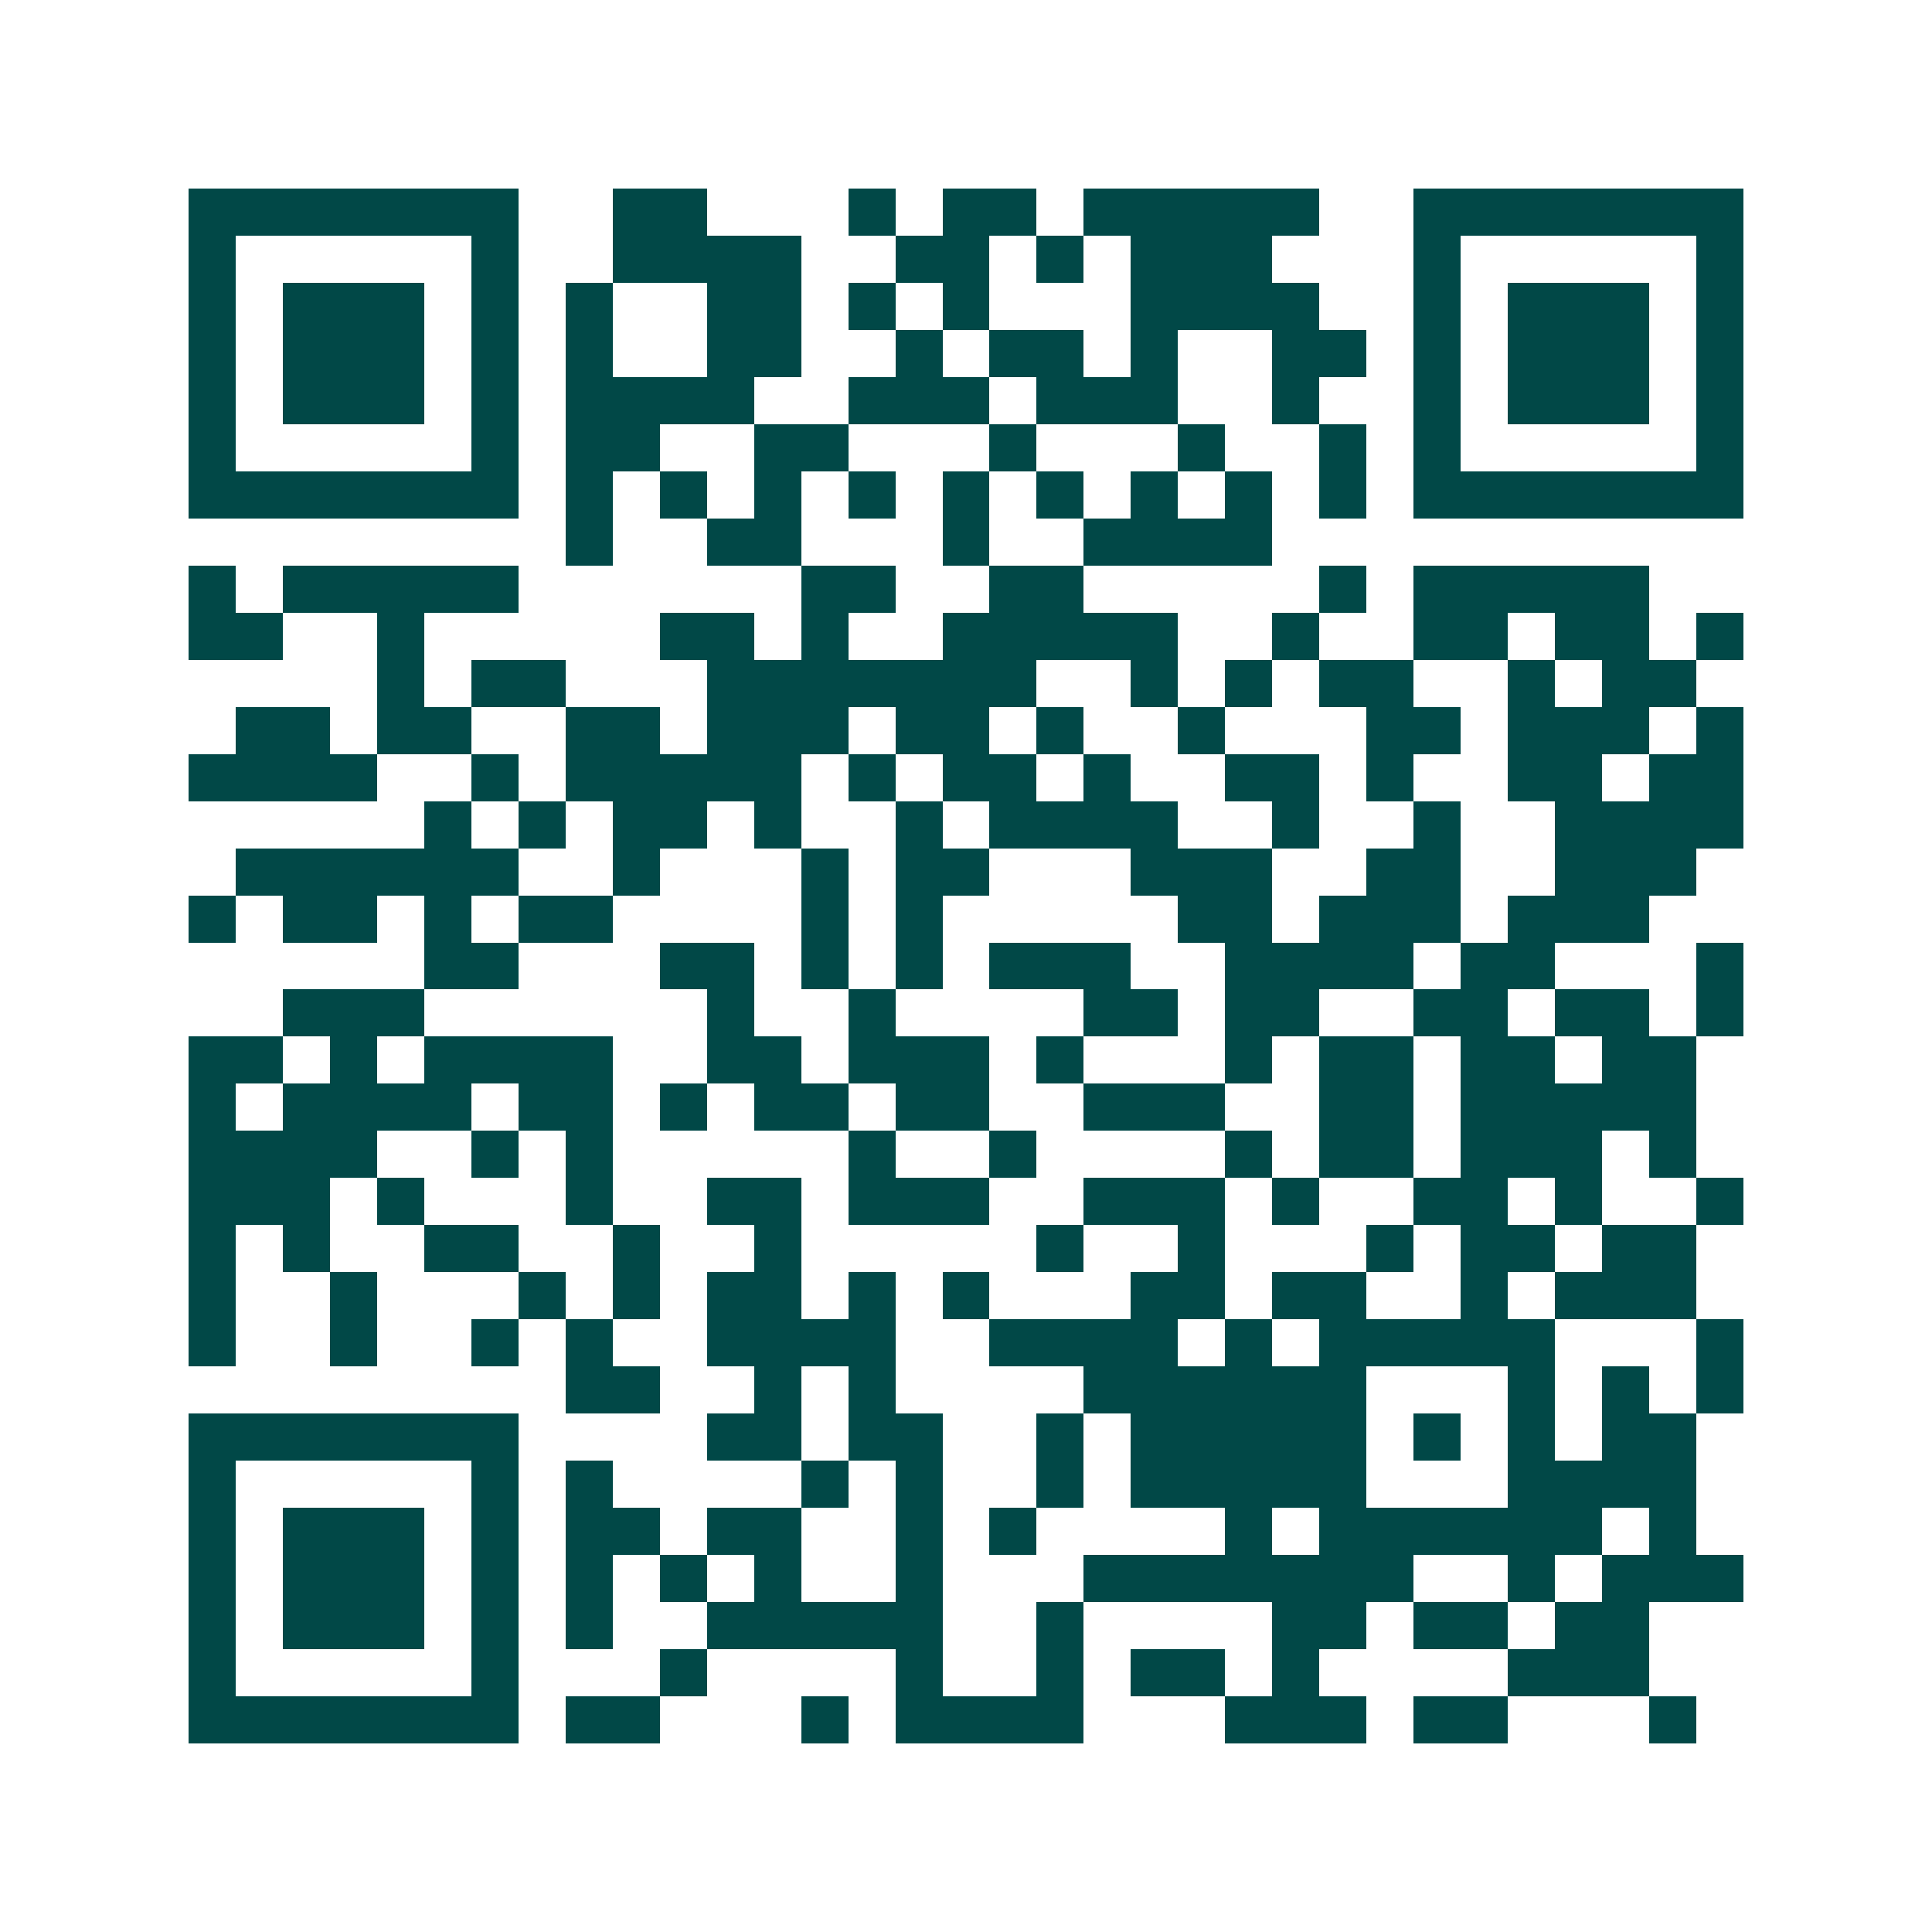 <svg xmlns="http://www.w3.org/2000/svg" width="200" height="200" viewBox="0 0 41 41" shape-rendering="crispEdges"><path fill="#ffffff" d="M0 0h41v41H0z"/><path stroke="#014847" d="M4 4.5h7m2 0h2m3 0h1m1 0h2m1 0h5m2 0h7M4 5.5h1m5 0h1m2 0h4m2 0h2m1 0h1m1 0h3m3 0h1m5 0h1M4 6.5h1m1 0h3m1 0h1m1 0h1m2 0h2m1 0h1m1 0h1m3 0h4m2 0h1m1 0h3m1 0h1M4 7.5h1m1 0h3m1 0h1m1 0h1m2 0h2m2 0h1m1 0h2m1 0h1m2 0h2m1 0h1m1 0h3m1 0h1M4 8.5h1m1 0h3m1 0h1m1 0h4m2 0h3m1 0h3m2 0h1m2 0h1m1 0h3m1 0h1M4 9.5h1m5 0h1m1 0h2m2 0h2m3 0h1m3 0h1m2 0h1m1 0h1m5 0h1M4 10.5h7m1 0h1m1 0h1m1 0h1m1 0h1m1 0h1m1 0h1m1 0h1m1 0h1m1 0h1m1 0h7M12 11.5h1m2 0h2m3 0h1m2 0h4M4 12.5h1m1 0h5m6 0h2m2 0h2m5 0h1m1 0h5M4 13.5h2m2 0h1m5 0h2m1 0h1m2 0h5m2 0h1m2 0h2m1 0h2m1 0h1M8 14.5h1m1 0h2m3 0h7m2 0h1m1 0h1m1 0h2m2 0h1m1 0h2M5 15.5h2m1 0h2m2 0h2m1 0h3m1 0h2m1 0h1m2 0h1m3 0h2m1 0h3m1 0h1M4 16.5h4m2 0h1m1 0h5m1 0h1m1 0h2m1 0h1m2 0h2m1 0h1m2 0h2m1 0h2M9 17.5h1m1 0h1m1 0h2m1 0h1m2 0h1m1 0h4m2 0h1m2 0h1m2 0h4M5 18.5h6m2 0h1m3 0h1m1 0h2m3 0h3m2 0h2m2 0h3M4 19.5h1m1 0h2m1 0h1m1 0h2m4 0h1m1 0h1m5 0h2m1 0h3m1 0h3M9 20.5h2m3 0h2m1 0h1m1 0h1m1 0h3m2 0h4m1 0h2m3 0h1M6 21.5h3m6 0h1m2 0h1m4 0h2m1 0h2m2 0h2m1 0h2m1 0h1M4 22.5h2m1 0h1m1 0h4m2 0h2m1 0h3m1 0h1m3 0h1m1 0h2m1 0h2m1 0h2M4 23.5h1m1 0h4m1 0h2m1 0h1m1 0h2m1 0h2m2 0h3m2 0h2m1 0h5M4 24.5h4m2 0h1m1 0h1m5 0h1m2 0h1m4 0h1m1 0h2m1 0h3m1 0h1M4 25.5h3m1 0h1m3 0h1m2 0h2m1 0h3m2 0h3m1 0h1m2 0h2m1 0h1m2 0h1M4 26.5h1m1 0h1m2 0h2m2 0h1m2 0h1m5 0h1m2 0h1m3 0h1m1 0h2m1 0h2M4 27.5h1m2 0h1m3 0h1m1 0h1m1 0h2m1 0h1m1 0h1m3 0h2m1 0h2m2 0h1m1 0h3M4 28.5h1m2 0h1m2 0h1m1 0h1m2 0h4m2 0h4m1 0h1m1 0h5m3 0h1M12 29.5h2m2 0h1m1 0h1m4 0h6m3 0h1m1 0h1m1 0h1M4 30.5h7m4 0h2m1 0h2m2 0h1m1 0h5m1 0h1m1 0h1m1 0h2M4 31.5h1m5 0h1m1 0h1m4 0h1m1 0h1m2 0h1m1 0h5m3 0h4M4 32.5h1m1 0h3m1 0h1m1 0h2m1 0h2m2 0h1m1 0h1m4 0h1m1 0h6m1 0h1M4 33.5h1m1 0h3m1 0h1m1 0h1m1 0h1m1 0h1m2 0h1m3 0h7m2 0h1m1 0h3M4 34.5h1m1 0h3m1 0h1m1 0h1m2 0h5m2 0h1m4 0h2m1 0h2m1 0h2M4 35.5h1m5 0h1m3 0h1m4 0h1m2 0h1m1 0h2m1 0h1m4 0h3M4 36.5h7m1 0h2m3 0h1m1 0h4m3 0h3m1 0h2m3 0h1"/></svg>

